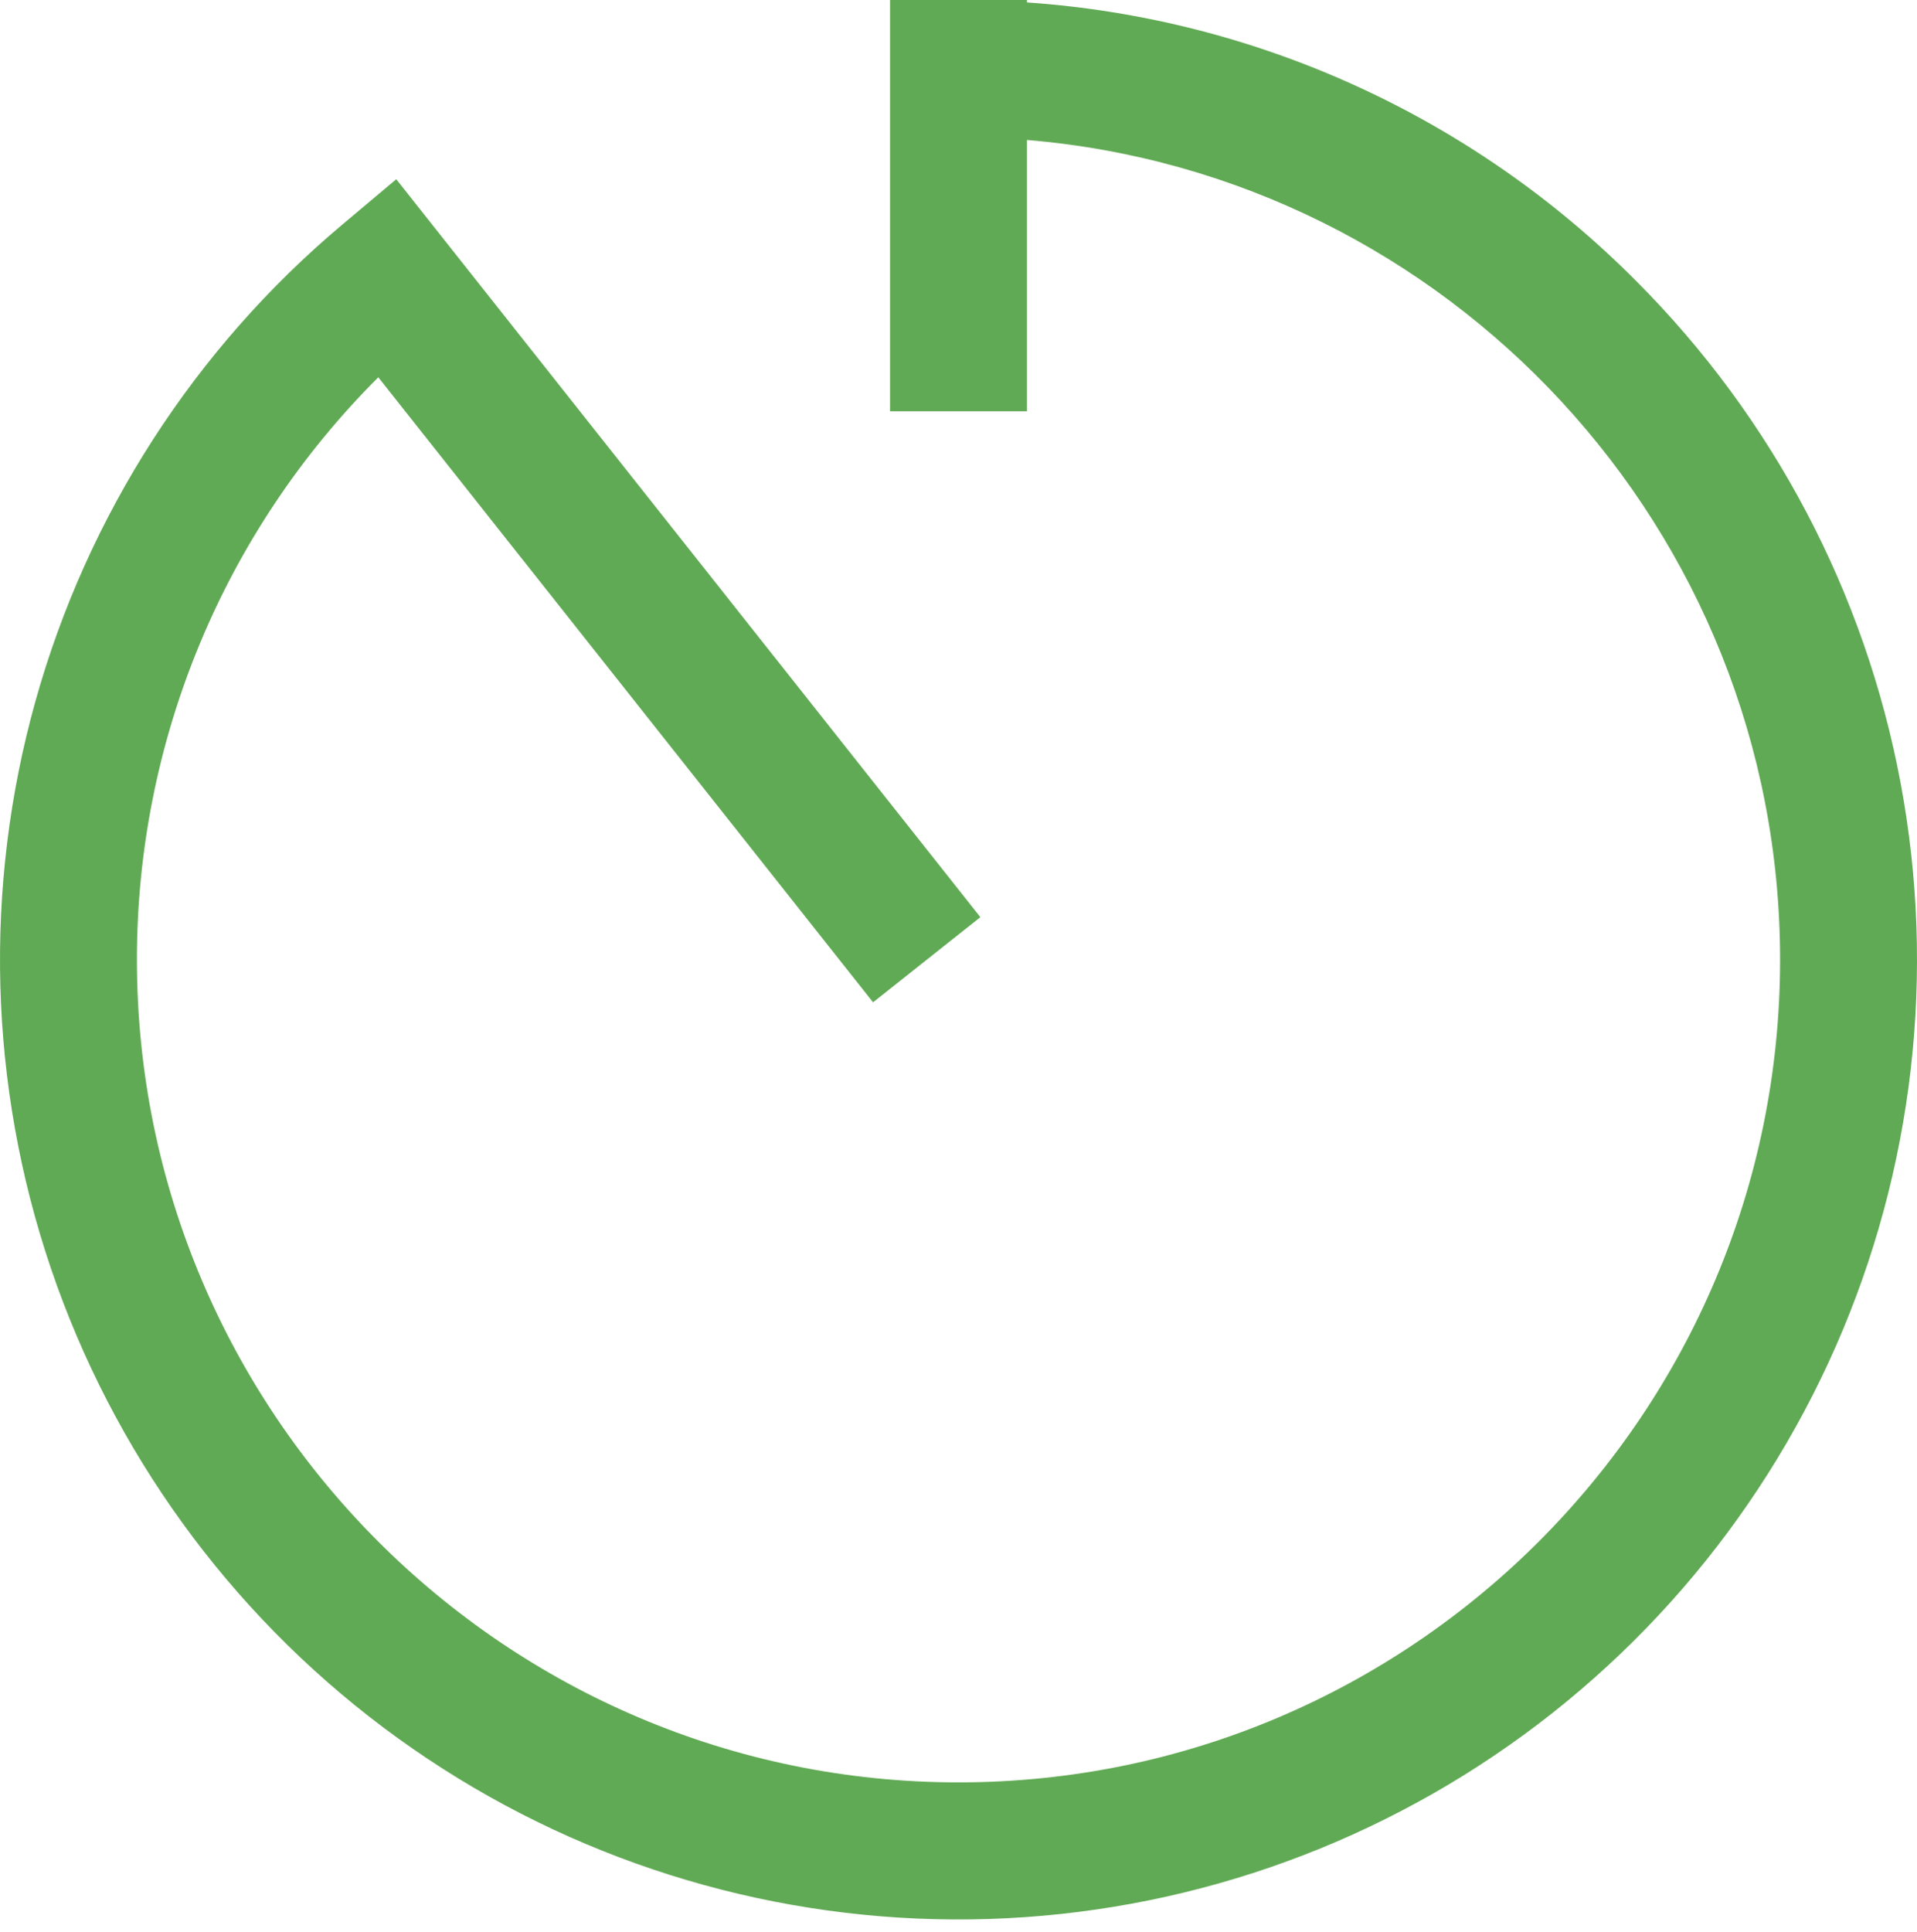 <?xml version="1.0" encoding="UTF-8"?> <svg xmlns="http://www.w3.org/2000/svg" width="132" height="133" viewBox="0 0 132 133" fill="none"> <path d="M112.67 19.352C101.47 8.077 86.561 1.259 70.715 0.167V0H61.286V28.316H70.715V9.637C99.711 12.043 122.572 36.433 122.572 66.071C122.572 97.298 97.194 122.703 66.001 122.703C34.807 122.703 9.429 97.298 9.429 66.071C9.423 58.621 10.888 51.243 13.74 44.361C16.593 37.48 20.776 31.231 26.049 25.974L60.117 69.002L67.506 63.14L27.285 12.338L23.57 15.461C13.384 24.02 6.018 35.459 2.437 48.28C-1.143 61.102 -0.771 74.707 3.504 87.312C7.78 99.918 15.76 110.937 26.398 118.926C37.037 126.914 49.838 131.498 63.124 132.078C76.41 132.658 89.561 129.207 100.854 122.177C112.147 115.146 121.055 104.865 126.411 92.679C131.767 80.494 133.32 66.973 130.869 53.888C128.417 40.804 122.074 28.766 112.67 19.352H112.67Z" fill="#61AA55"></path> </svg> 